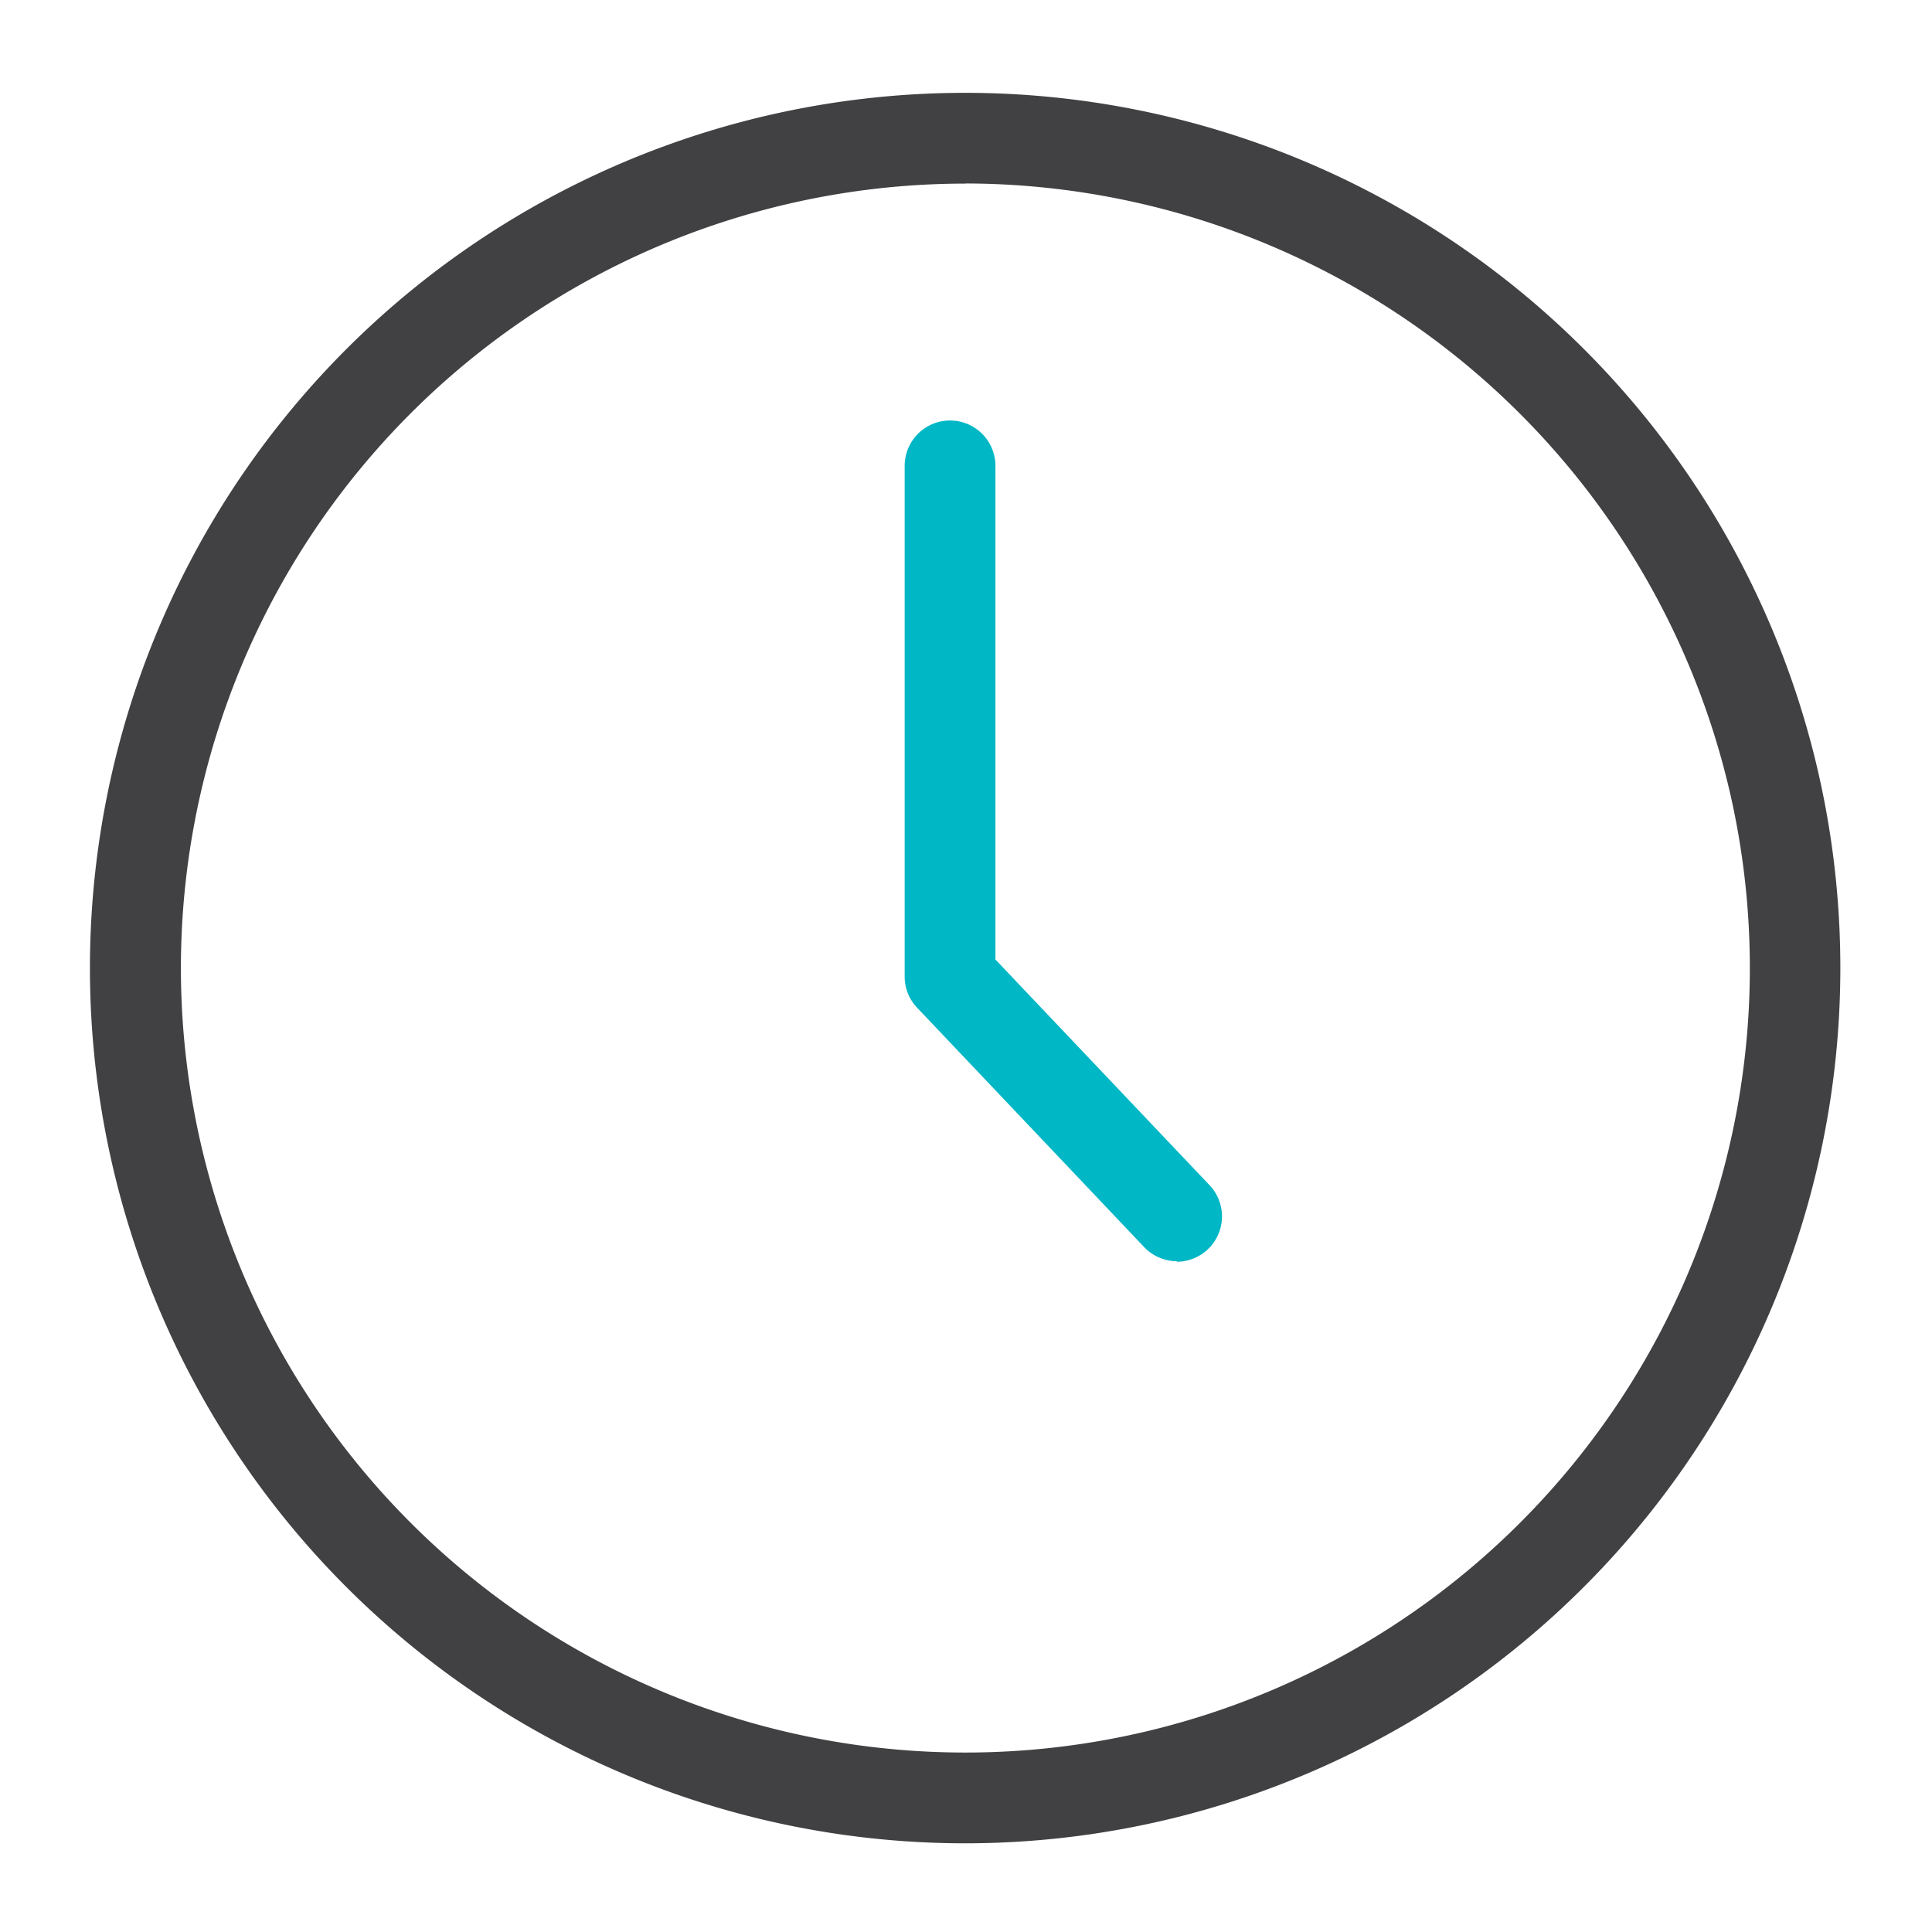 <svg id="Icons_Edit" data-name="Icons Edit" xmlns="http://www.w3.org/2000/svg" viewBox="0 0 149 149"><path d="M74.46,142.16a67.5,67.5,0,1,1,66-81.54h0a67.52,67.52,0,0,1-66,81.54Zm0-128a60.5,60.5,0,1,0,59.17,47.92h0A60.61,60.61,0,0,0,74.48,14.15Z" style="fill:#414042"/><path d="M90.78,97.27a3.51,3.51,0,0,1-2.54-1.09L70.77,77.76a3.48,3.48,0,0,1-1-2.41V35.93a3.5,3.5,0,0,1,7,0V74l16.51,17.4a3.5,3.5,0,0,1-2.54,5.91Z" style="fill:#00b7c6"/></svg>